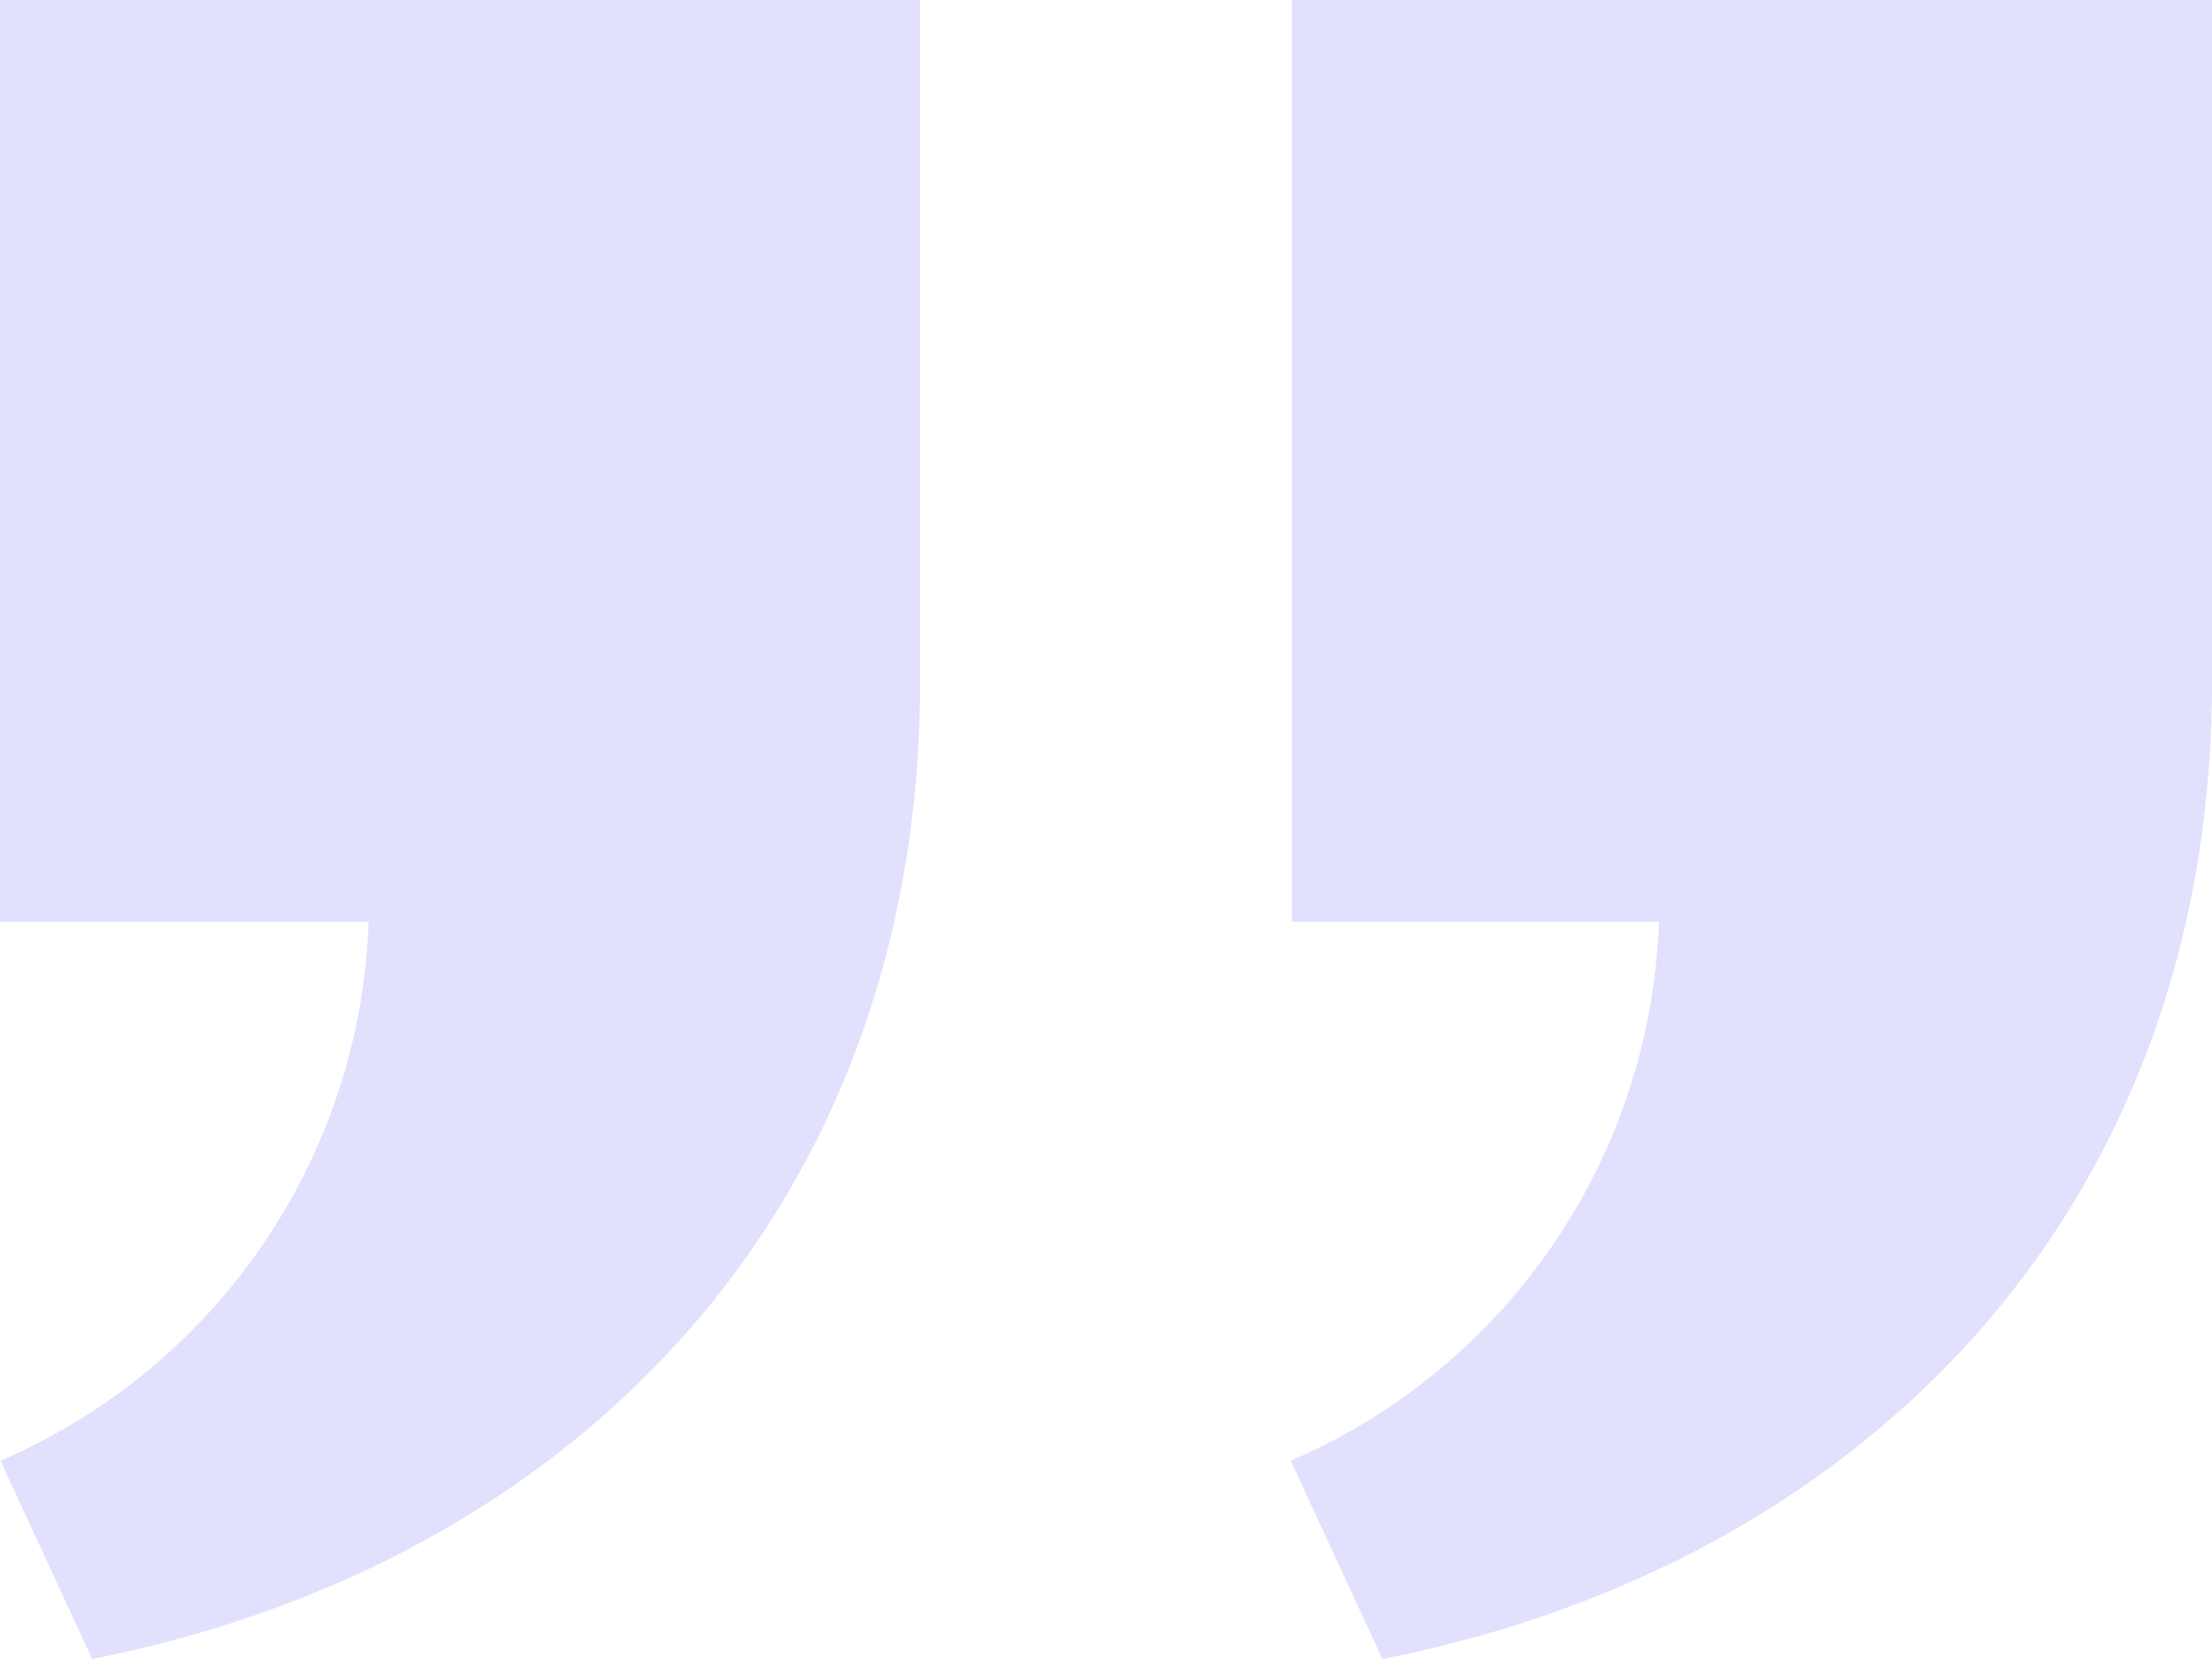 <svg xmlns="http://www.w3.org/2000/svg" width="37.57" height="28.178" viewBox="0 0 37.57 28.178"><path d="M15.628,3V14.57c0,8.929-5.841,14.981-14.062,16.608L.008,27.81a10.357,10.357,0,0,0,6.254-9.156H0V3H15.628ZM37.57,3V14.57c0,8.929-5.867,14.983-14.089,16.608L21.922,27.81a10.356,10.356,0,0,0,6.255-9.156H21.943V3H37.57Z" transform="translate(0 -3)" fill="#8b85f8" opacity="0.25"/></svg>